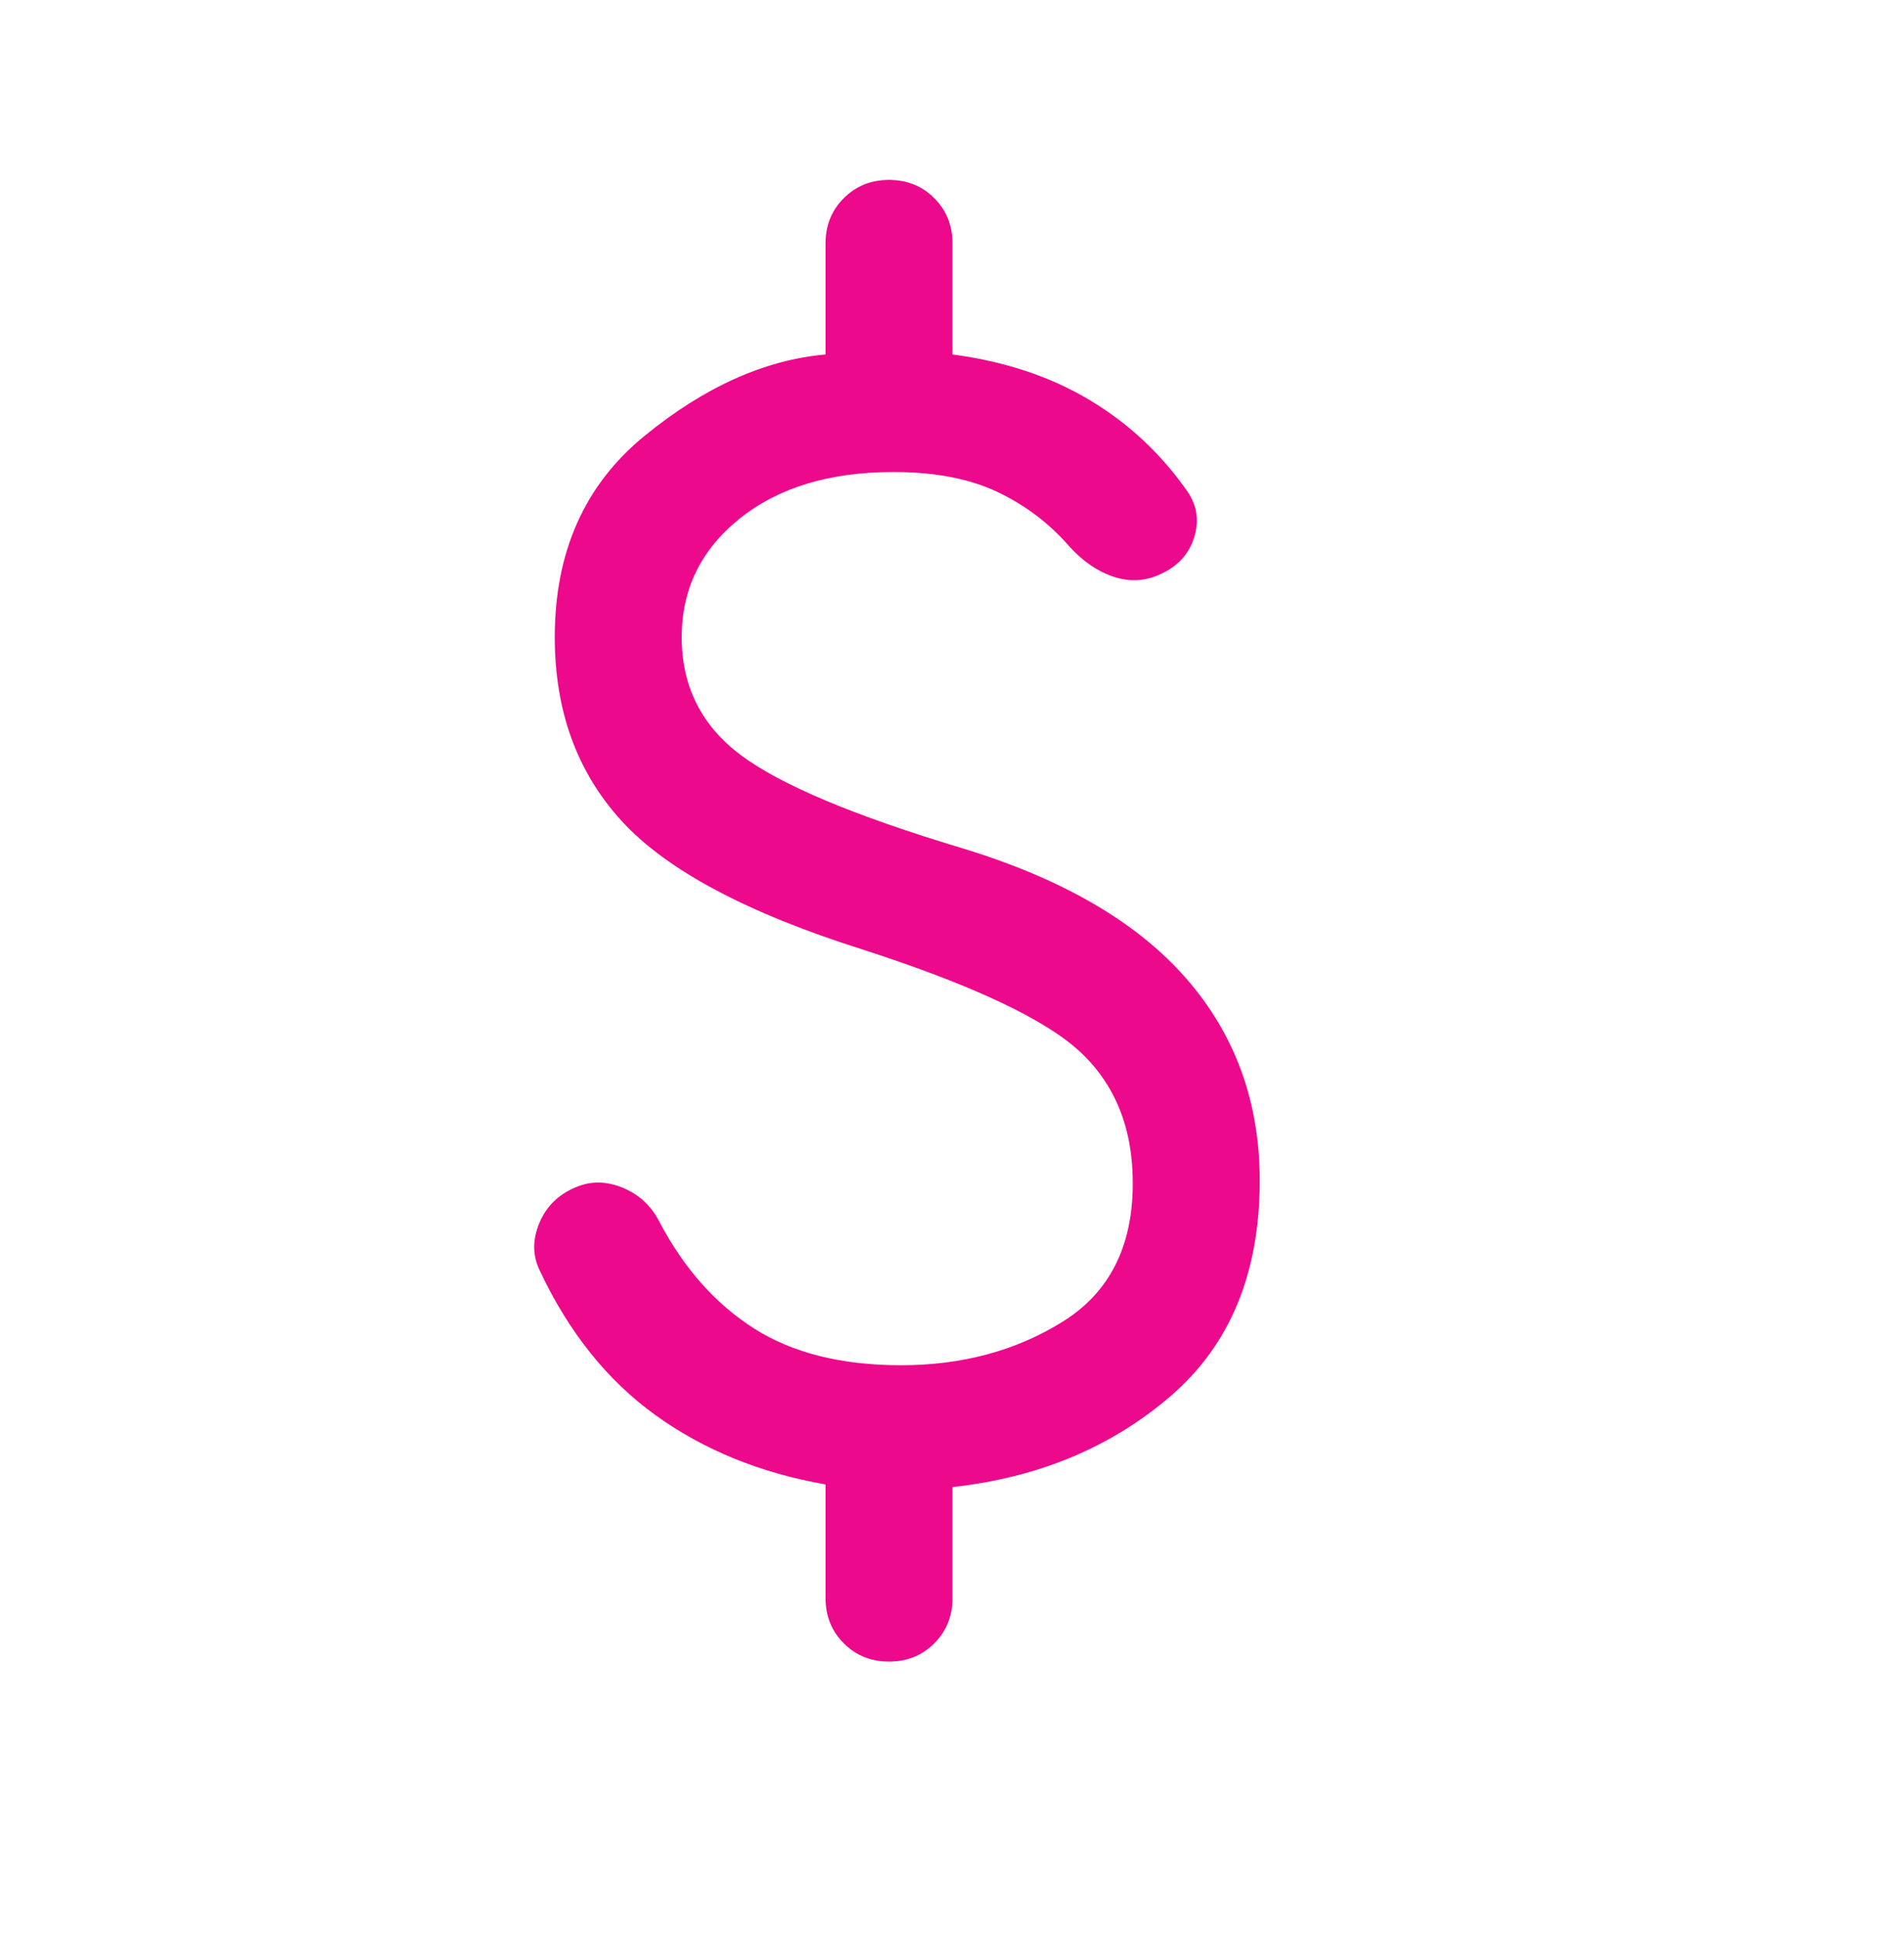 <svg xmlns="http://www.w3.org/2000/svg" width="60" height="61" viewBox="0 0 60 61" fill="none"><mask id="mask0_306_2489" style="mask-type:alpha" maskUnits="userSpaceOnUse" x="-4" y="-3" width="64" height="64"><rect x="-4" y="-3" width="64" height="64" fill="#D9D9D9"></rect></mask><g mask="url(#mask0_306_2489)"><path d="M28.015 52.333C27.448 52.333 26.973 52.142 26.59 51.759C26.207 51.376 26.015 50.901 26.015 50.333V46.754C23.964 46.395 22.179 45.668 20.659 44.574C19.139 43.48 17.921 41.959 17.005 40.01C16.78 39.542 16.777 39.045 16.997 38.518C17.218 37.991 17.603 37.615 18.154 37.39C18.622 37.192 19.113 37.199 19.625 37.41C20.138 37.622 20.521 37.976 20.774 38.472C21.547 39.942 22.541 41.064 23.757 41.839C24.972 42.613 26.518 43 28.395 43C30.32 43 32.018 42.542 33.49 41.626C34.962 40.71 35.697 39.257 35.697 37.267C35.697 35.54 35.145 34.161 34.039 33.131C32.932 32.1 30.645 31.024 27.175 29.903C23.541 28.754 21.017 27.41 19.603 25.872C18.189 24.333 17.482 22.398 17.482 20.067C17.482 17.383 18.424 15.271 20.308 13.731C22.192 12.191 24.094 11.335 26.015 11.164V7.667C26.015 7.099 26.207 6.624 26.59 6.241C26.973 5.858 27.448 5.667 28.015 5.667C28.583 5.667 29.058 5.858 29.441 6.241C29.824 6.624 30.015 7.099 30.015 7.667V11.164C31.653 11.38 33.09 11.856 34.325 12.593C35.561 13.329 36.596 14.297 37.431 15.497C37.728 15.938 37.793 16.42 37.625 16.943C37.458 17.466 37.099 17.849 36.549 18.092C36.08 18.308 35.594 18.332 35.09 18.164C34.586 17.997 34.121 17.678 33.697 17.21C33.069 16.486 32.314 15.914 31.433 15.495C30.553 15.076 29.458 14.867 28.149 14.867C26.142 14.867 24.529 15.356 23.31 16.333C22.091 17.311 21.482 18.556 21.482 20.067C21.482 21.619 22.106 22.86 23.354 23.79C24.602 24.72 26.921 25.694 30.313 26.713C33.465 27.67 35.817 29.034 37.369 30.805C38.921 32.576 39.697 34.703 39.697 37.185C39.697 40.101 38.76 42.364 36.885 43.974C35.01 45.585 32.72 46.539 30.015 46.836V50.333C30.015 50.901 29.824 51.376 29.441 51.759C29.058 52.142 28.583 52.333 28.015 52.333Z" fill="#EC098C"></path></g></svg>
